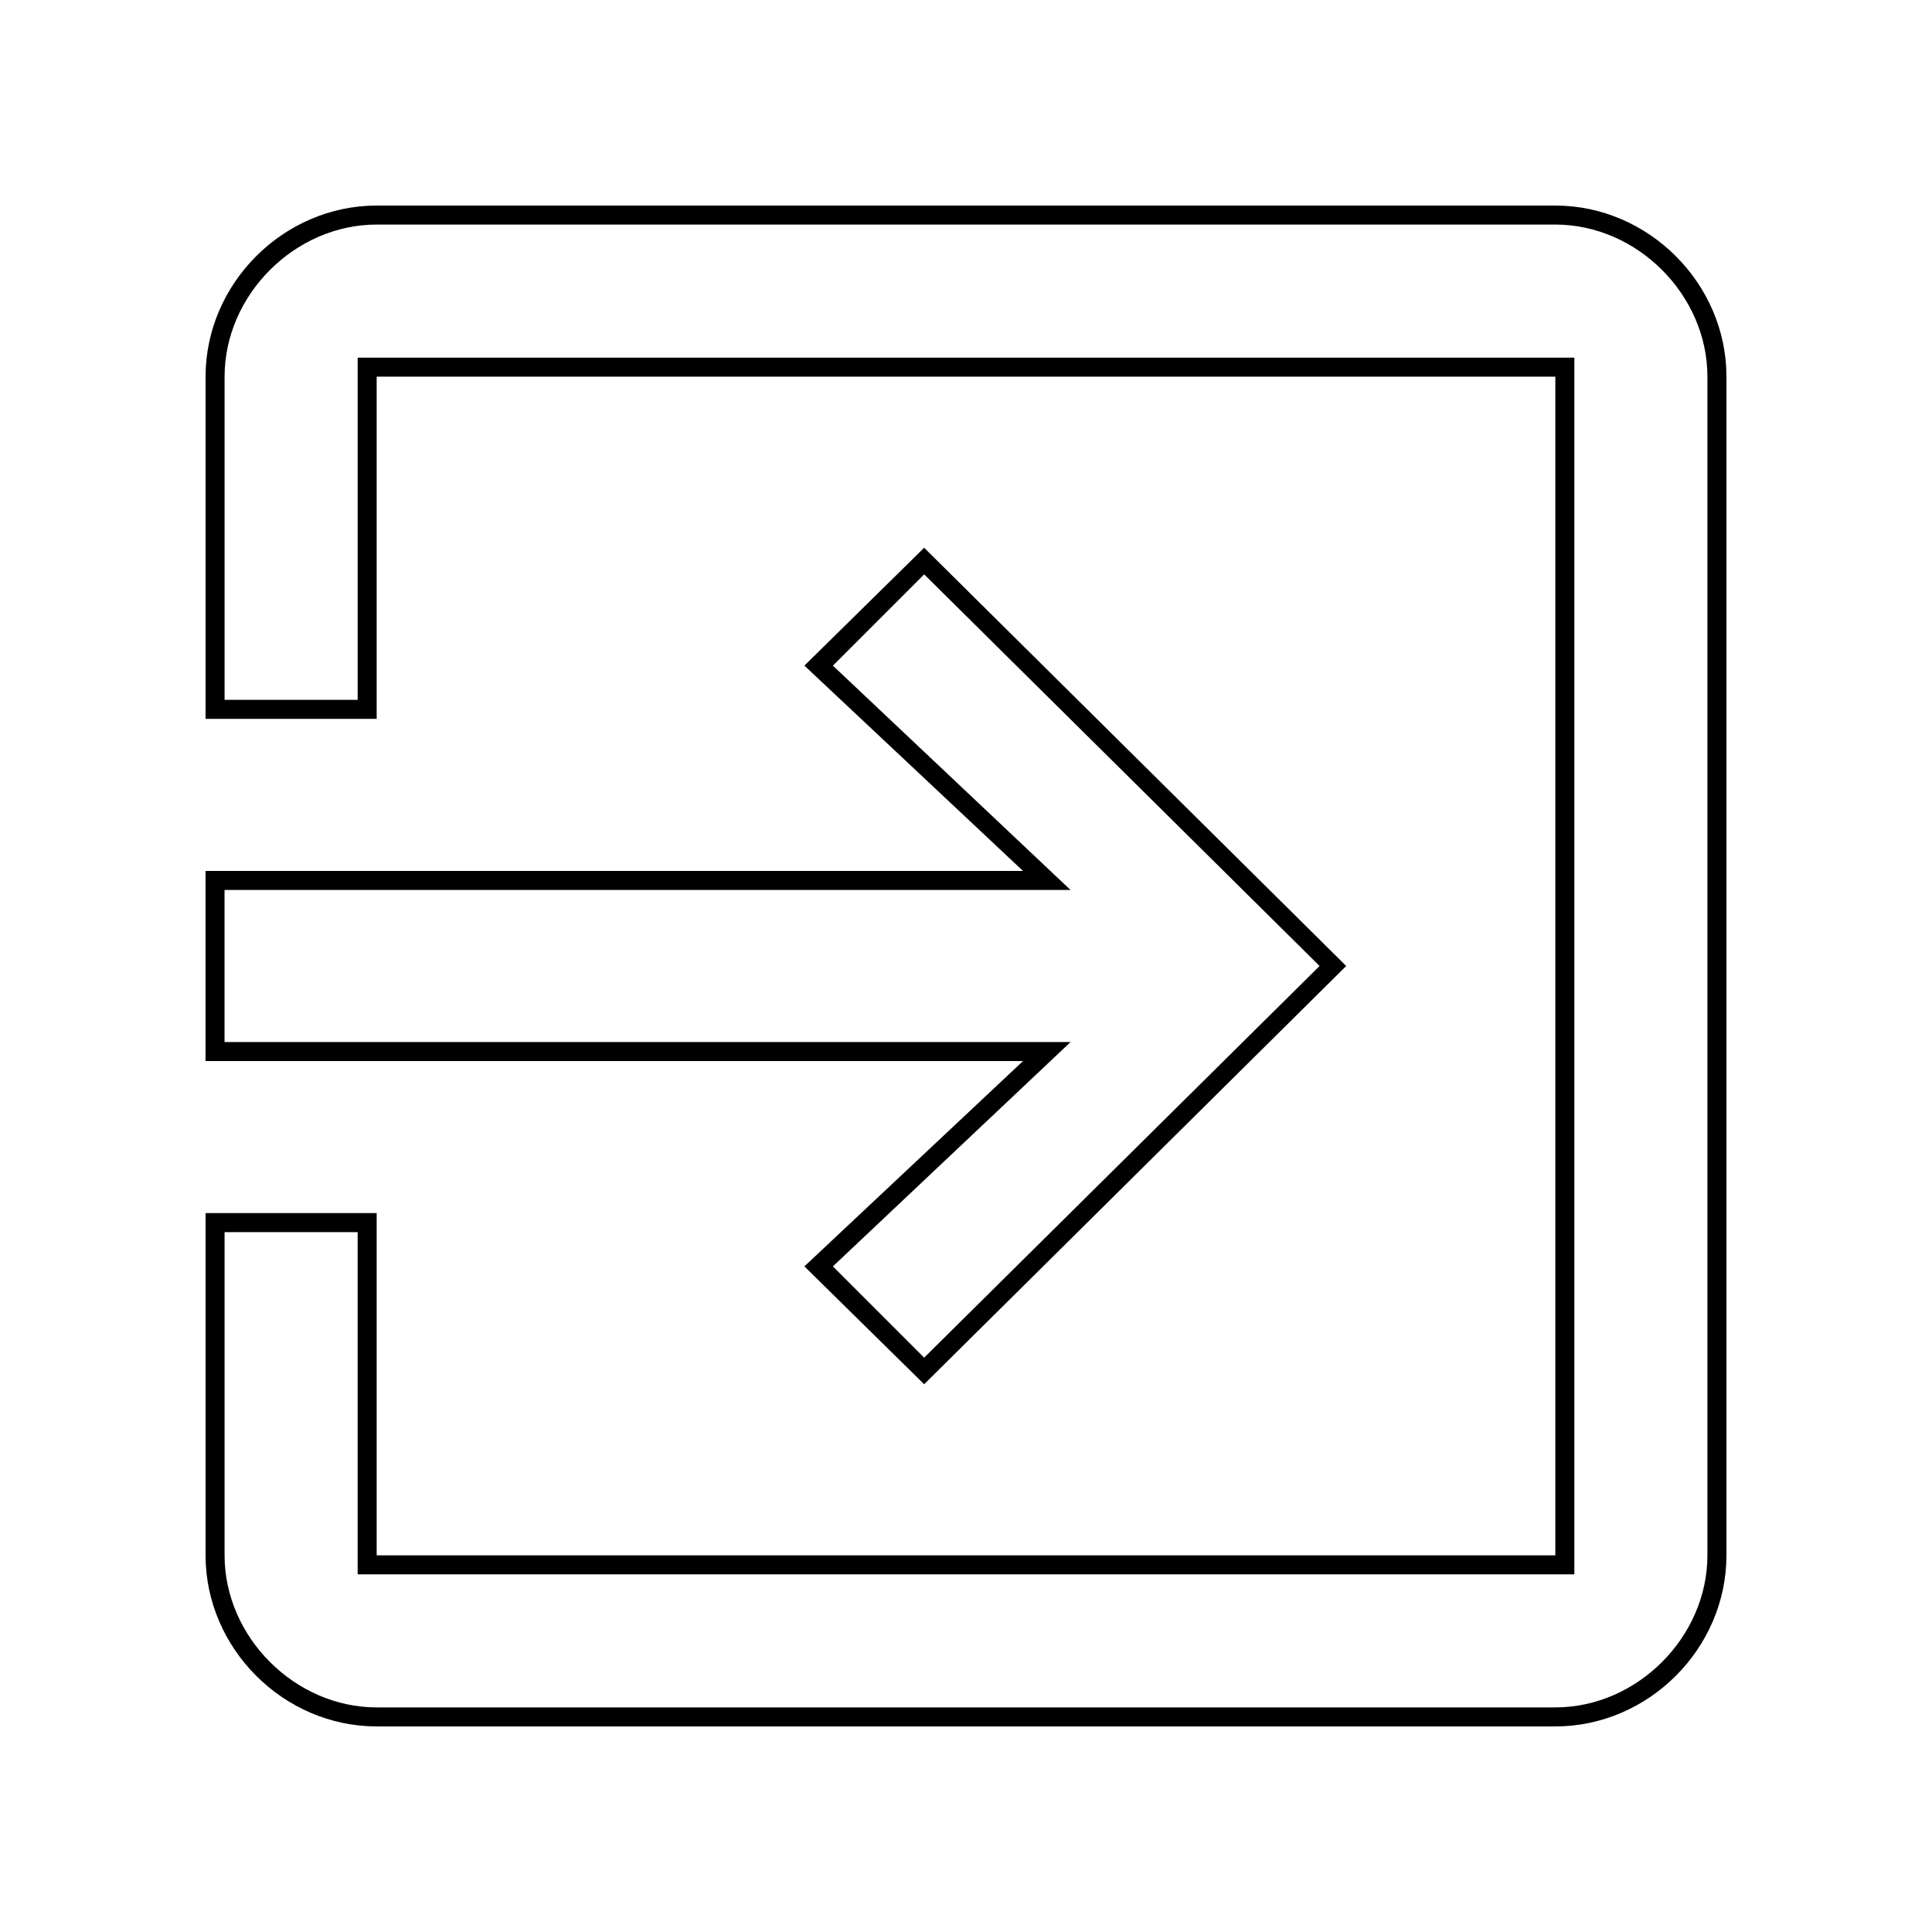 <?xml version="1.0" encoding="UTF-8"?>
<!-- Uploaded to: SVG Repo, www.svgrepo.com, Generator: SVG Repo Mixer Tools -->
<svg fill="#000000" width="800px" height="800px" version="1.1" viewBox="144 144 512 512" xmlns="http://www.w3.org/2000/svg">
 <g>
  <path d="m388.91 296.21 104.79 103.79-104.79 103.79-24.184-24.184 53.906-50.883 9.07-8.566h-224.2v-40.305h224.2l-9.07-8.566-53.906-50.883 24.184-24.184m0-7.055-31.738 31.234 57.938 54.414h-216.64v50.383h216.64l-57.938 54.41 31.738 31.234 111.85-110.84z"/>
  <path d="m556.18 203.51c21.664 0 40.305 18.641 40.305 40.305v312.36c0 21.664-18.641 40.305-40.305 40.305h-312.36c-21.664 0-40.305-18.641-40.305-40.305v-85.648h35.266v90.688h322.44v-322.44h-5.039l-312.36 0.004h-5.039v90.688h-35.266v-85.652c0-21.664 18.641-40.305 40.305-40.305h312.36m0-5.035h-312.36c-24.688 0-45.344 20.656-45.344 45.344v90.688h45.344v-90.691h312.36v312.36h-312.36v-90.688h-45.344v90.688c0 24.688 20.656 45.344 45.344 45.344h312.36c24.688 0 45.344-20.656 45.344-45.344v-312.36c0-24.684-20.656-45.34-45.344-45.34z"/>
 </g>
</svg>